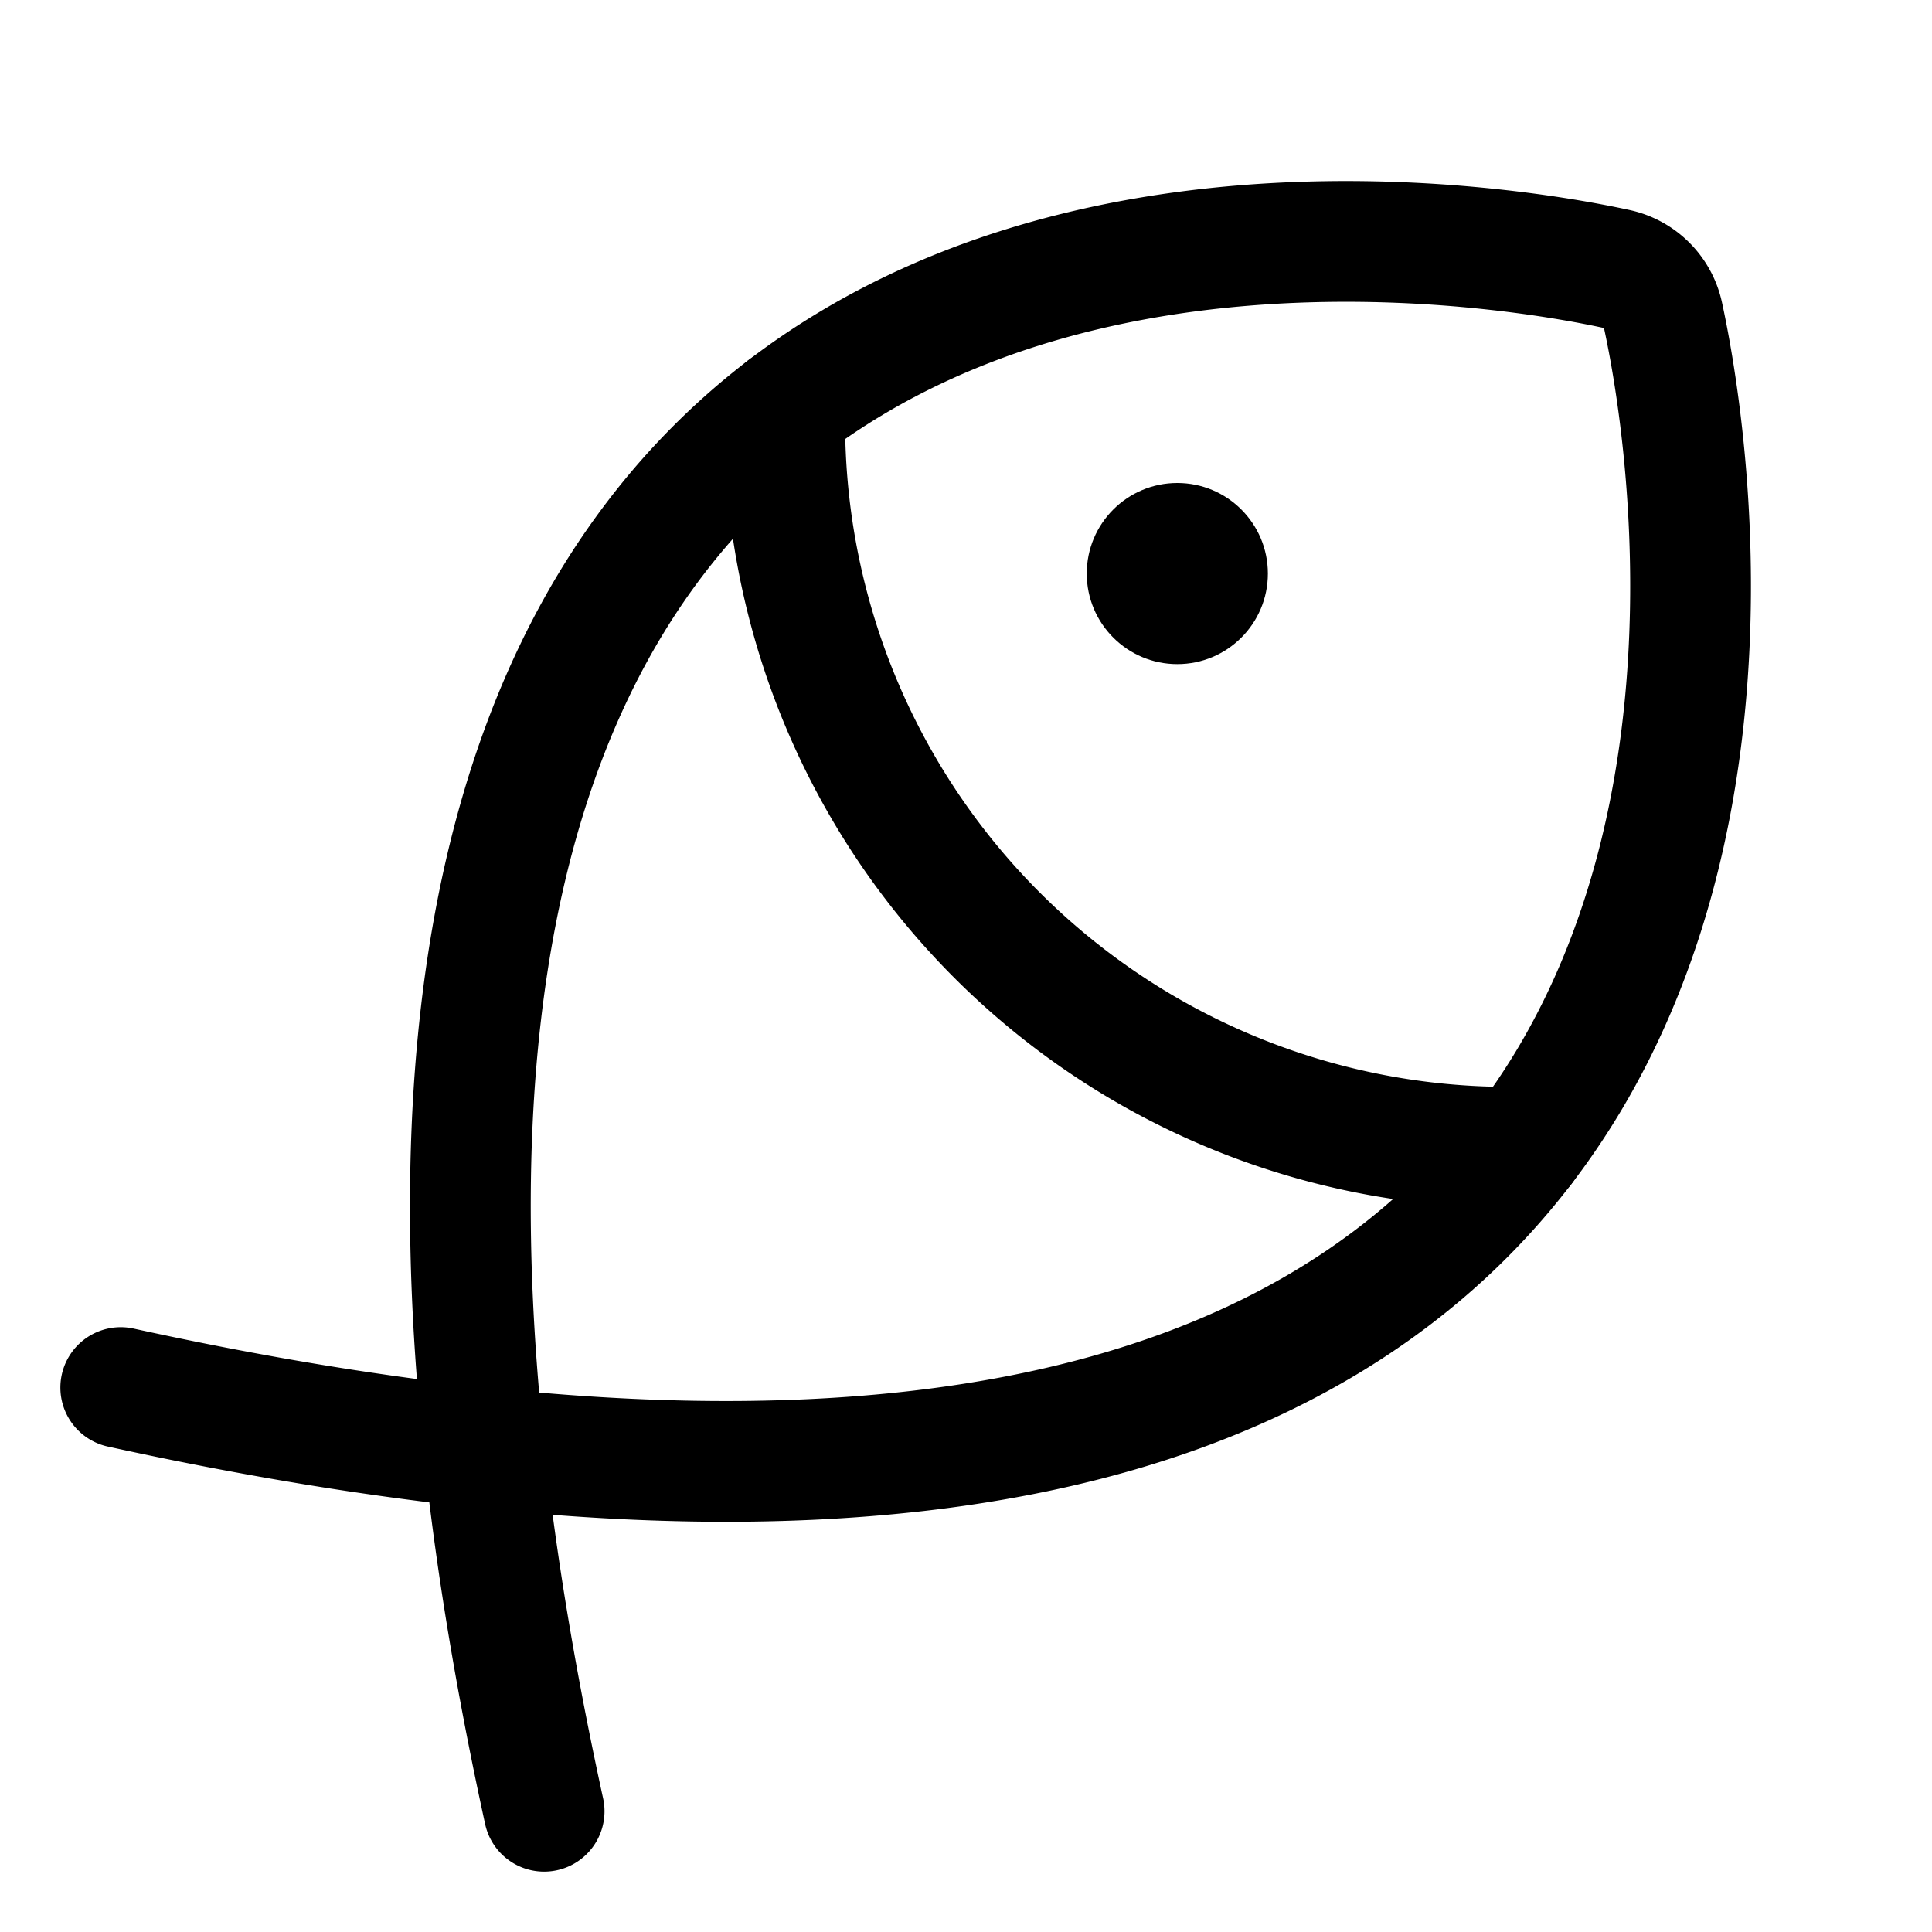 <svg xmlns="http://www.w3.org/2000/svg" viewBox="0 0 256 256"><rect width="256" height="256" fill="none"/><circle cx="156" cy="76" r="12"/><path d="M16,183.86C248.25,234.7,227,72.36,220.36,41.8a8,8,0,0,0-6.16-6.16C183.64,29,21.29,7.75,72.1,240" fill="none" stroke="currentColor" stroke-linecap="round" stroke-linejoin="round" stroke-width="16"/><path d="M201.89,152A96,96,0,0,1,104,54.1" fill="none" stroke="currentColor" stroke-linecap="round" stroke-linejoin="round" stroke-width="16"/></svg>